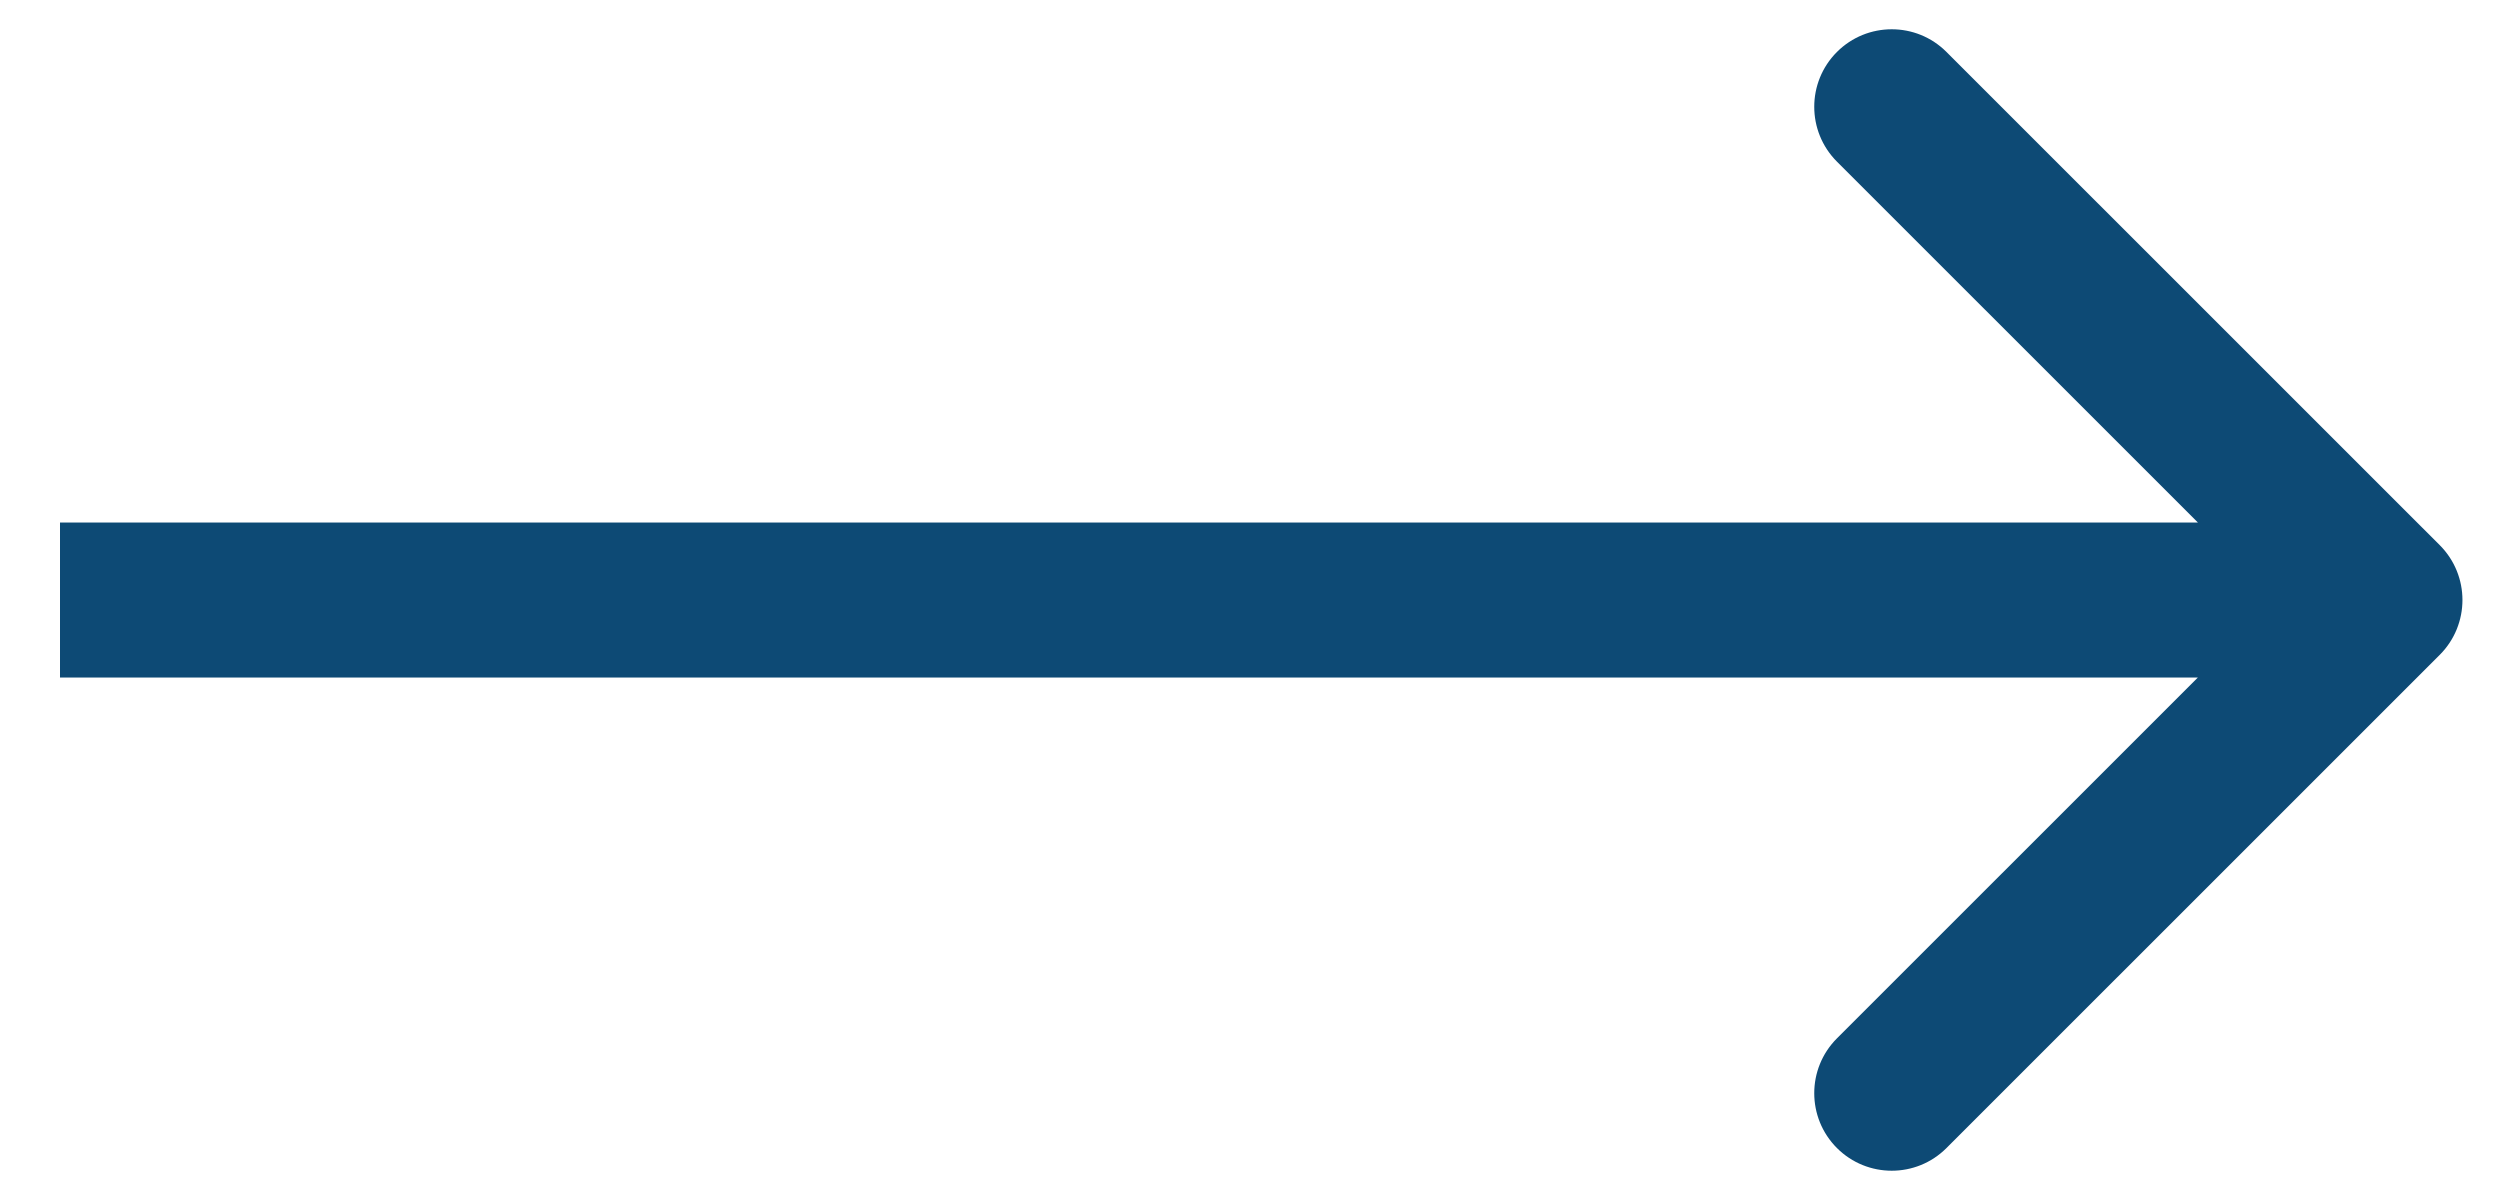 <svg width="25" height="12" viewBox="0 0 25 12" fill="none" xmlns="http://www.w3.org/2000/svg">
<path d="M24.398 6.548C24.7 6.245 24.7 5.755 24.398 5.452L19.465 0.52C19.163 0.217 18.672 0.217 18.369 0.52C18.067 0.823 18.067 1.313 18.369 1.616L22.754 6L18.369 10.384C18.067 10.687 18.067 11.177 18.369 11.48C18.672 11.783 19.163 11.783 19.465 11.48L24.398 6.548ZM0.6 6.775L23.85 6.775V5.225L0.6 5.225L0.6 6.775Z" fill="#0D4A75"/>
</svg>
